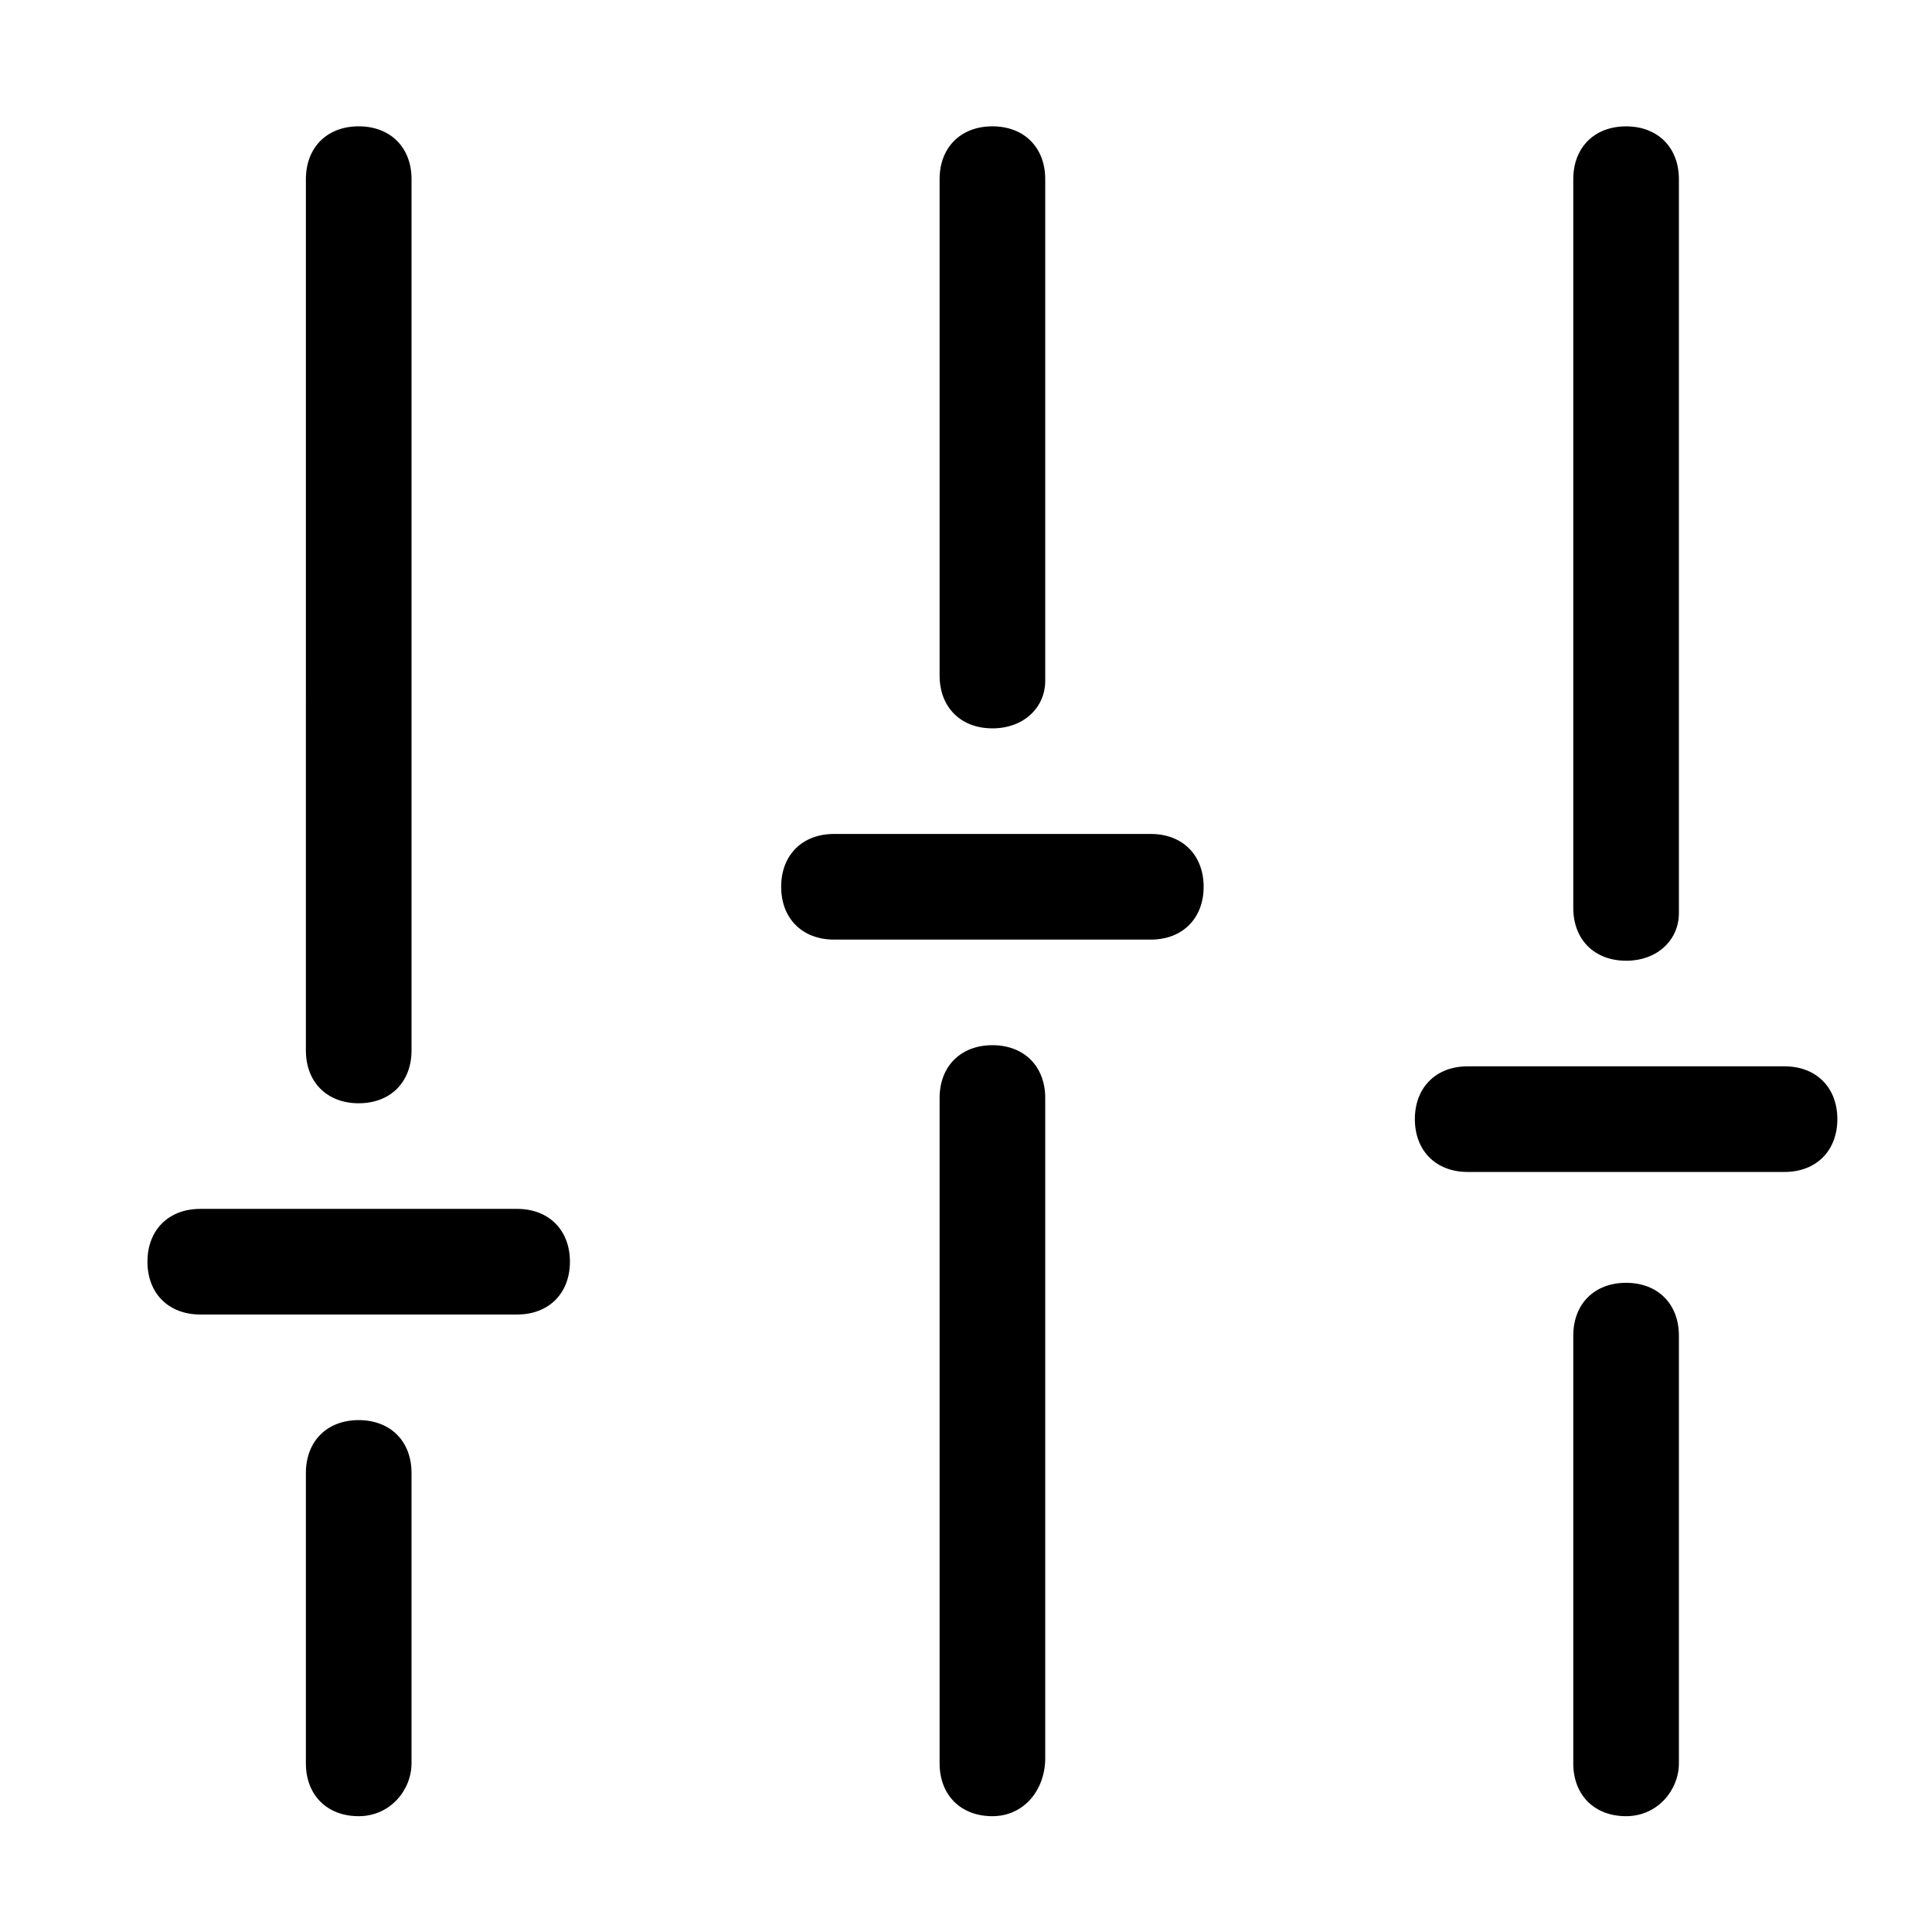 <?xml version="1.0" encoding="UTF-8"?>
<!-- Uploaded to: SVG Repo, www.svgrepo.com, Generator: SVG Repo Mixer Tools -->
<svg fill="#000000" width="800px" height="800px" version="1.1" viewBox="144 144 512 512" xmlns="http://www.w3.org/2000/svg">
 <g>
  <path d="m239.06 436.38c-8.398 0-13.996-5.598-13.996-13.996l0.004-230.91c0-8.398 5.598-13.996 13.996-13.996s13.996 5.598 13.996 13.996v230.91c-0.004 8.395-5.602 13.992-14 13.992z"/>
  <path d="m239.06 625.31c-8.398 0-13.996-5.598-13.996-13.996v-76.973c0-8.398 5.598-13.996 13.996-13.996 8.398 0 13.996 5.598 13.996 13.996v76.973c0 7-5.598 13.996-13.996 13.996z"/>
  <path d="m407 337.02c-8.398 0-13.996-5.598-13.996-13.996v-131.55c0-8.398 5.598-13.996 13.996-13.996 8.398 0 13.996 5.598 13.996 13.996v132.95c0 7-5.598 12.598-13.996 12.598z"/>
  <path d="m407 625.31c-8.398 0-13.996-5.598-13.996-13.996v-176.33c0-8.398 5.598-13.996 13.996-13.996 8.398 0 13.996 5.598 13.996 13.996v174.93c0 8.398-5.598 15.395-13.996 15.395z"/>
  <path d="m574.93 398.6c-8.398 0-13.996-5.598-13.996-13.996v-193.12c0-8.398 5.598-13.996 13.996-13.996 8.398 0 13.996 5.598 13.996 13.996v194.53c-0.004 6.996-5.602 12.594-13.996 12.594z"/>
  <path d="m574.93 625.31c-8.398 0-13.996-5.598-13.996-13.996v-113.36c0-8.398 5.598-13.996 13.996-13.996 8.398 0 13.996 5.598 13.996 13.996v113.36c-0.004 7-5.602 13.996-13.996 13.996z"/>
  <path d="m281.04 492.36h-83.969c-8.398 0-13.996-5.598-13.996-13.996 0-8.398 5.598-13.996 13.996-13.996h83.969c8.398 0 13.996 5.598 13.996 13.996 0 8.398-5.598 13.996-13.996 13.996z"/>
  <path d="m448.98 393h-83.969c-8.398 0-13.996-5.598-13.996-13.996 0-8.398 5.598-13.996 13.996-13.996h83.969c8.398 0 13.996 5.598 13.996 13.996 0 8.398-5.602 13.996-13.996 13.996z"/>
  <path d="m616.92 454.58h-83.969c-8.398 0-13.996-5.598-13.996-13.996 0-8.398 5.598-13.996 13.996-13.996h83.969c8.398 0 13.996 5.598 13.996 13.996-0.004 8.398-5.602 13.996-13.996 13.996z"/>
 </g>
</svg>